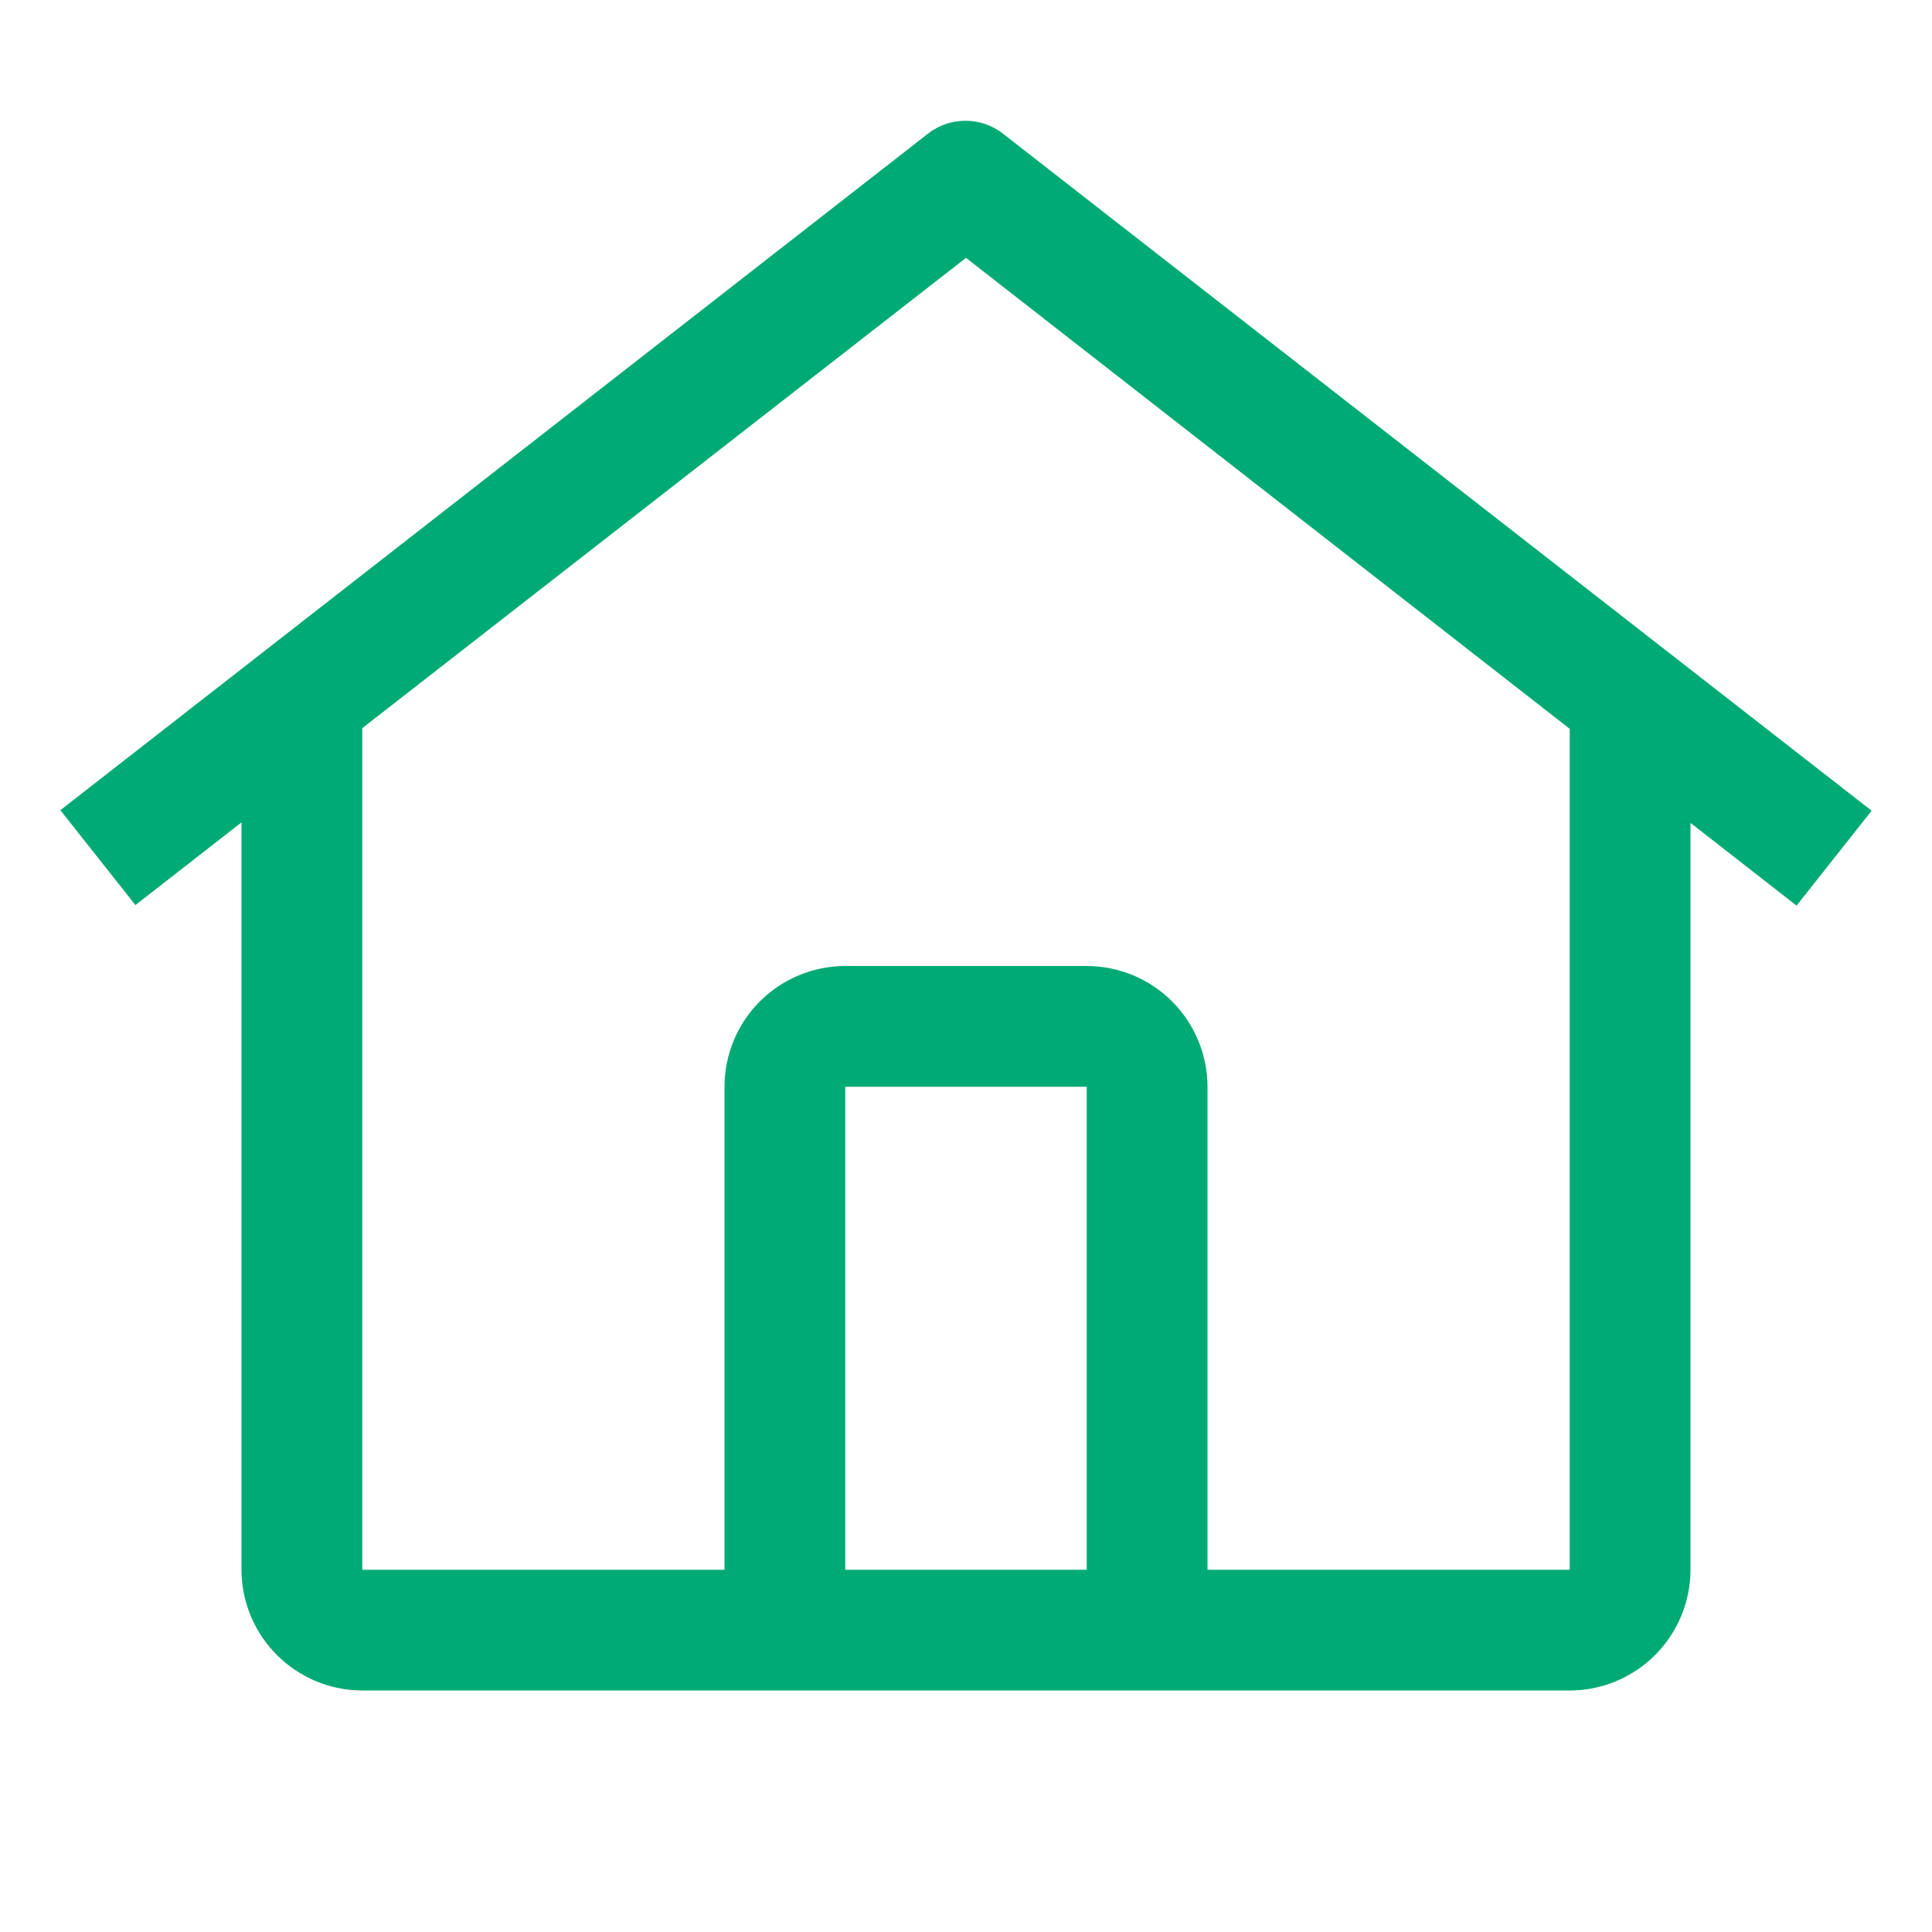 <svg width="32" height="32" viewBox="0 0 32 32" fill="none" xmlns="http://www.w3.org/2000/svg">
<g clip-path="url(#clip0_109_291)">
<path d="M16.612 2.214C16.435 2.075 16.216 2 15.991 2C15.766 2 15.547 2.075 15.37 2.214L1 13.419L2.243 14.991L4 13.621V26C4.001 26.53 4.212 27.038 4.587 27.413C4.962 27.788 5.47 27.999 6 28H26C26.53 27.999 27.038 27.788 27.413 27.413C27.788 27.038 27.999 26.53 28 26V13.63L29.757 15L31 13.428L16.612 2.214ZM18 26H14V18H18V26ZM20 26V18C19.999 17.47 19.788 16.961 19.413 16.586C19.039 16.212 18.53 16.001 18 16H14C13.47 16 12.961 16.211 12.586 16.586C12.211 16.961 12.001 17.47 12 18V26H6V12.061L16 4.271L26 12.072V26H20Z" fill="#00AA74"/>
</g>
<defs>
<clipPath id="clip0_109_291">
<rect width="32" height="32" fill="white"/>
</clipPath>
</defs>
</svg>
